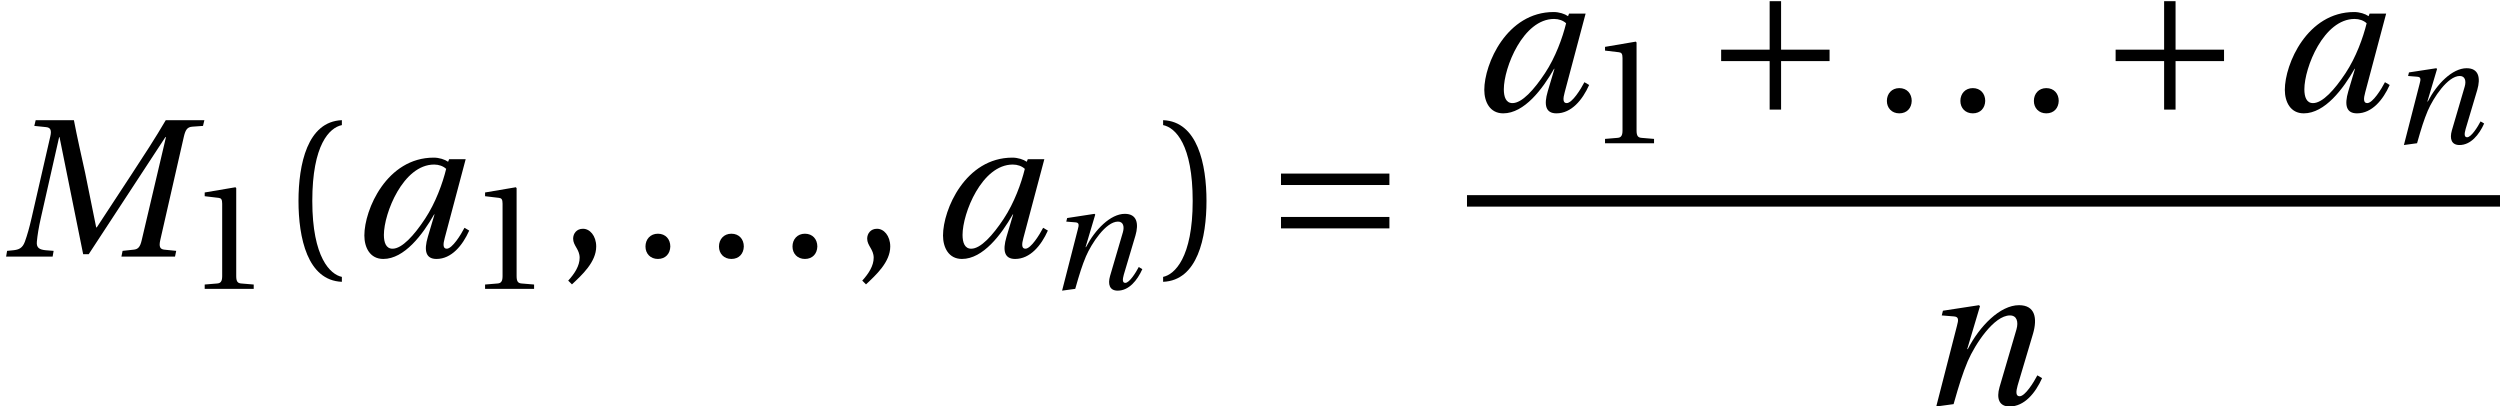 <?xml version='1.0' encoding='UTF-8'?>
<!-- This file was generated by dvisvgm 2.13.3 -->
<svg version='1.1' xmlns='http://www.w3.org/2000/svg' xmlns:xlink='http://www.w3.org/1999/xlink' width='126.802pt' height='20.618pt' viewBox='70.953 57.827 126.802 20.618'>
<defs>
<path id='g3-40' d='M1.75-2.82C1.75-5.679 2.62-6.539 3.25-6.669V-6.919C1.5-6.849 1.05-4.679 1.05-2.82S1.5 1.21 3.25 1.28V1.03C2.67 .91 1.75 .06 1.75-2.82Z'/>
<path id='g3-41' d='M1.75-2.82C1.75 .06 .83 .91 .25 1.03V1.28C2 1.21 2.45-.96 2.45-2.82S2-6.849 .25-6.919V-6.669C.88-6.539 1.75-5.679 1.75-2.82Z'/>
<path id='g3-44' d='M.7 1.41C1.2 .94 1.93 .28 1.93-.51C1.93-1.06 1.6-1.42 1.25-1.41C.94-1.41 .76-1.17 .76-.91C.76-.55 1.09-.37 1.09 .06C1.09 .47 .83 .87 .51 1.22L.7 1.41Z'/>
<path id='g3-46' d='M1.33 .12C1.72 .12 1.95-.15 1.96-.51C1.96-.88 1.72-1.16 1.33-1.16C.95-1.16 .7-.88 .7-.51C.7-.15 .95 .12 1.33 .12Z'/>
<path id='g3-49' d='M4.37 0V-.29L3.53-.36C3.32-.38 3.2-.46 3.2-.85V-6.739L3.15-6.799L1.09-6.449V-6.199L2.02-6.089C2.19-6.069 2.26-5.989 2.26-5.699V-.85C2.26-.66 2.23-.54 2.17-.47C2.12-.4 2.04-.37 1.93-.36L1.09-.29V0H4.37Z'/>
<path id='g1-197' d='M.85-3.11V-2.53H3.31V-.07H3.89V-2.53H6.349V-3.11H3.89V-5.569H3.31V-3.11H.85Z'/>
<path id='g1-198' d='M6.349-1.43V-2.01H.85V-1.43H6.349ZM6.349-3.63V-4.21H.85V-3.63H6.349Z'/>
<use id='g15-49' xlink:href='#g3-49' transform='scale(.758)'/>
<use id='g13-77' xlink:href='#g8-77' transform='scale(1.319)'/>
<use id='g13-97' xlink:href='#g8-97' transform='scale(1.319)'/>
<use id='g13-110' xlink:href='#g8-110' transform='scale(1.319)'/>
<use id='g18-40' xlink:href='#g3-40'/>
<use id='g18-41' xlink:href='#g3-41'/>
<path id='g8-77' d='M2.024 0L2.062-.22L1.766-.243C1.523-.265 1.395-.333 1.417-.568C1.44-.819 1.485-1.107 1.576-1.508L2.274-4.593H2.289L3.198-.091H3.411L6.359-4.593H6.382L5.449-.629C5.389-.371 5.313-.28 5.131-.265L4.714-.22L4.669 0H6.73L6.776-.22L6.329-.265C6.147-.28 6.109-.387 6.162-.629L7.071-4.616C7.132-4.873 7.2-4.979 7.39-4.995L7.806-5.025L7.859-5.245H6.374C5.972-4.555 5.525-3.873 5.063-3.168L3.721-1.122H3.699L3.274-3.221C3.123-3.903 2.971-4.57 2.842-5.245H1.372L1.319-5.025L1.766-4.979C1.94-4.964 1.993-4.866 1.933-4.616L1.22-1.508C1.129-1.107 1.046-.819 .955-.568C.864-.326 .728-.265 .508-.243L.273-.22L.235 0H2.024Z'/>
<path id='g8-97' d='M3.646-3.373C3.509-2.812 3.236-2.062 2.835-1.455C2.41-.811 1.948-.303 1.584-.303C1.334-.303 1.251-.538 1.251-.834C1.251-1.667 1.993-3.539 3.183-3.539C3.365-3.539 3.532-3.479 3.646-3.373ZM3.759-3.744L3.721-3.646C3.592-3.736 3.373-3.805 3.168-3.805C1.364-3.805 .5-1.811 .5-.811C.5-.356 .712 .091 1.228 .091C2.039 .091 2.744-.849 3.183-1.622H3.198L2.941-.758C2.782-.22 2.865 .091 3.274 .091C3.85 .091 4.275-.424 4.532-1L4.35-1.107C4.214-.841 3.88-.303 3.668-.303C3.517-.303 3.524-.477 3.592-.72L4.396-3.744H3.759Z'/>
<path id='g8-110' d='M1.41 0C1.629-.773 1.758-1.182 1.955-1.652C2.236-2.304 2.963-3.411 3.577-3.411C3.843-3.411 3.911-3.168 3.827-2.872L3.176-.652C3.054-.227 3.153 .091 3.562 .091C4.131 .091 4.555-.424 4.813-1L4.631-1.107C4.494-.841 4.161-.303 3.949-.303C3.797-.303 3.805-.477 3.873-.72L4.464-2.706C4.638-3.304 4.547-3.805 3.926-3.805C3.198-3.805 2.41-3.001 1.955-2.115H1.933L2.425-3.767L2.387-3.805L1-3.592L.955-3.411L1.425-3.373C1.607-3.358 1.607-3.251 1.539-3.009L.743 .091L1.41 0Z'/>
<use id='g12-44' xlink:href='#g3-44'/>
<use id='g12-46' xlink:href='#g3-46'/>
</defs>
<g id='page1'>
<use x='70.953' y='70.841' xlink:href='#g13-77'/>
<use x='80.509' y='72.478' xlink:href='#g15-49'/>
<use x='85.043' y='70.841' xlink:href='#g18-40'/>
<use x='88.774' y='70.841' xlink:href='#g13-97'/>
<use x='94.73' y='72.478' xlink:href='#g15-49'/>
<use x='99.263' y='70.841' xlink:href='#g12-44'/>
<use x='102.992' y='70.841' xlink:href='#g12-46'/>
<use x='106.72' y='70.841' xlink:href='#g12-46'/>
<use x='110.449' y='70.841' xlink:href='#g12-46'/>
<use x='114.177' y='70.841' xlink:href='#g12-44'/>
<use x='118.124' y='70.841' xlink:href='#g13-97'/>
<use x='124.08' y='72.478' xlink:href='#g8-110'/>
<use x='129.697' y='70.841' xlink:href='#g18-41'/>
<use x='135.076' y='70.841' xlink:href='#g1-198'/>
<use x='145.578' y='63.456' xlink:href='#g13-97'/>
<use x='151.535' y='65.092' xlink:href='#g15-49'/>
<use x='157.401' y='63.456' xlink:href='#g1-197'/>
<use x='165.957' y='63.456' xlink:href='#g12-46'/>
<use x='169.685' y='63.456' xlink:href='#g12-46'/>
<use x='173.413' y='63.456' xlink:href='#g12-46'/>
<use x='177.409' y='63.456' xlink:href='#g1-197'/>
<use x='186.182' y='63.456' xlink:href='#g13-97'/>
<use x='192.138' y='65.092' xlink:href='#g8-110'/>
<rect x='145.36' y='67.725' height='.582' width='52.395'/>
<use x='168.181' y='78.325' xlink:href='#g13-110'/>
</g>
</svg><!--Rendered by QuickLaTeX.com-->